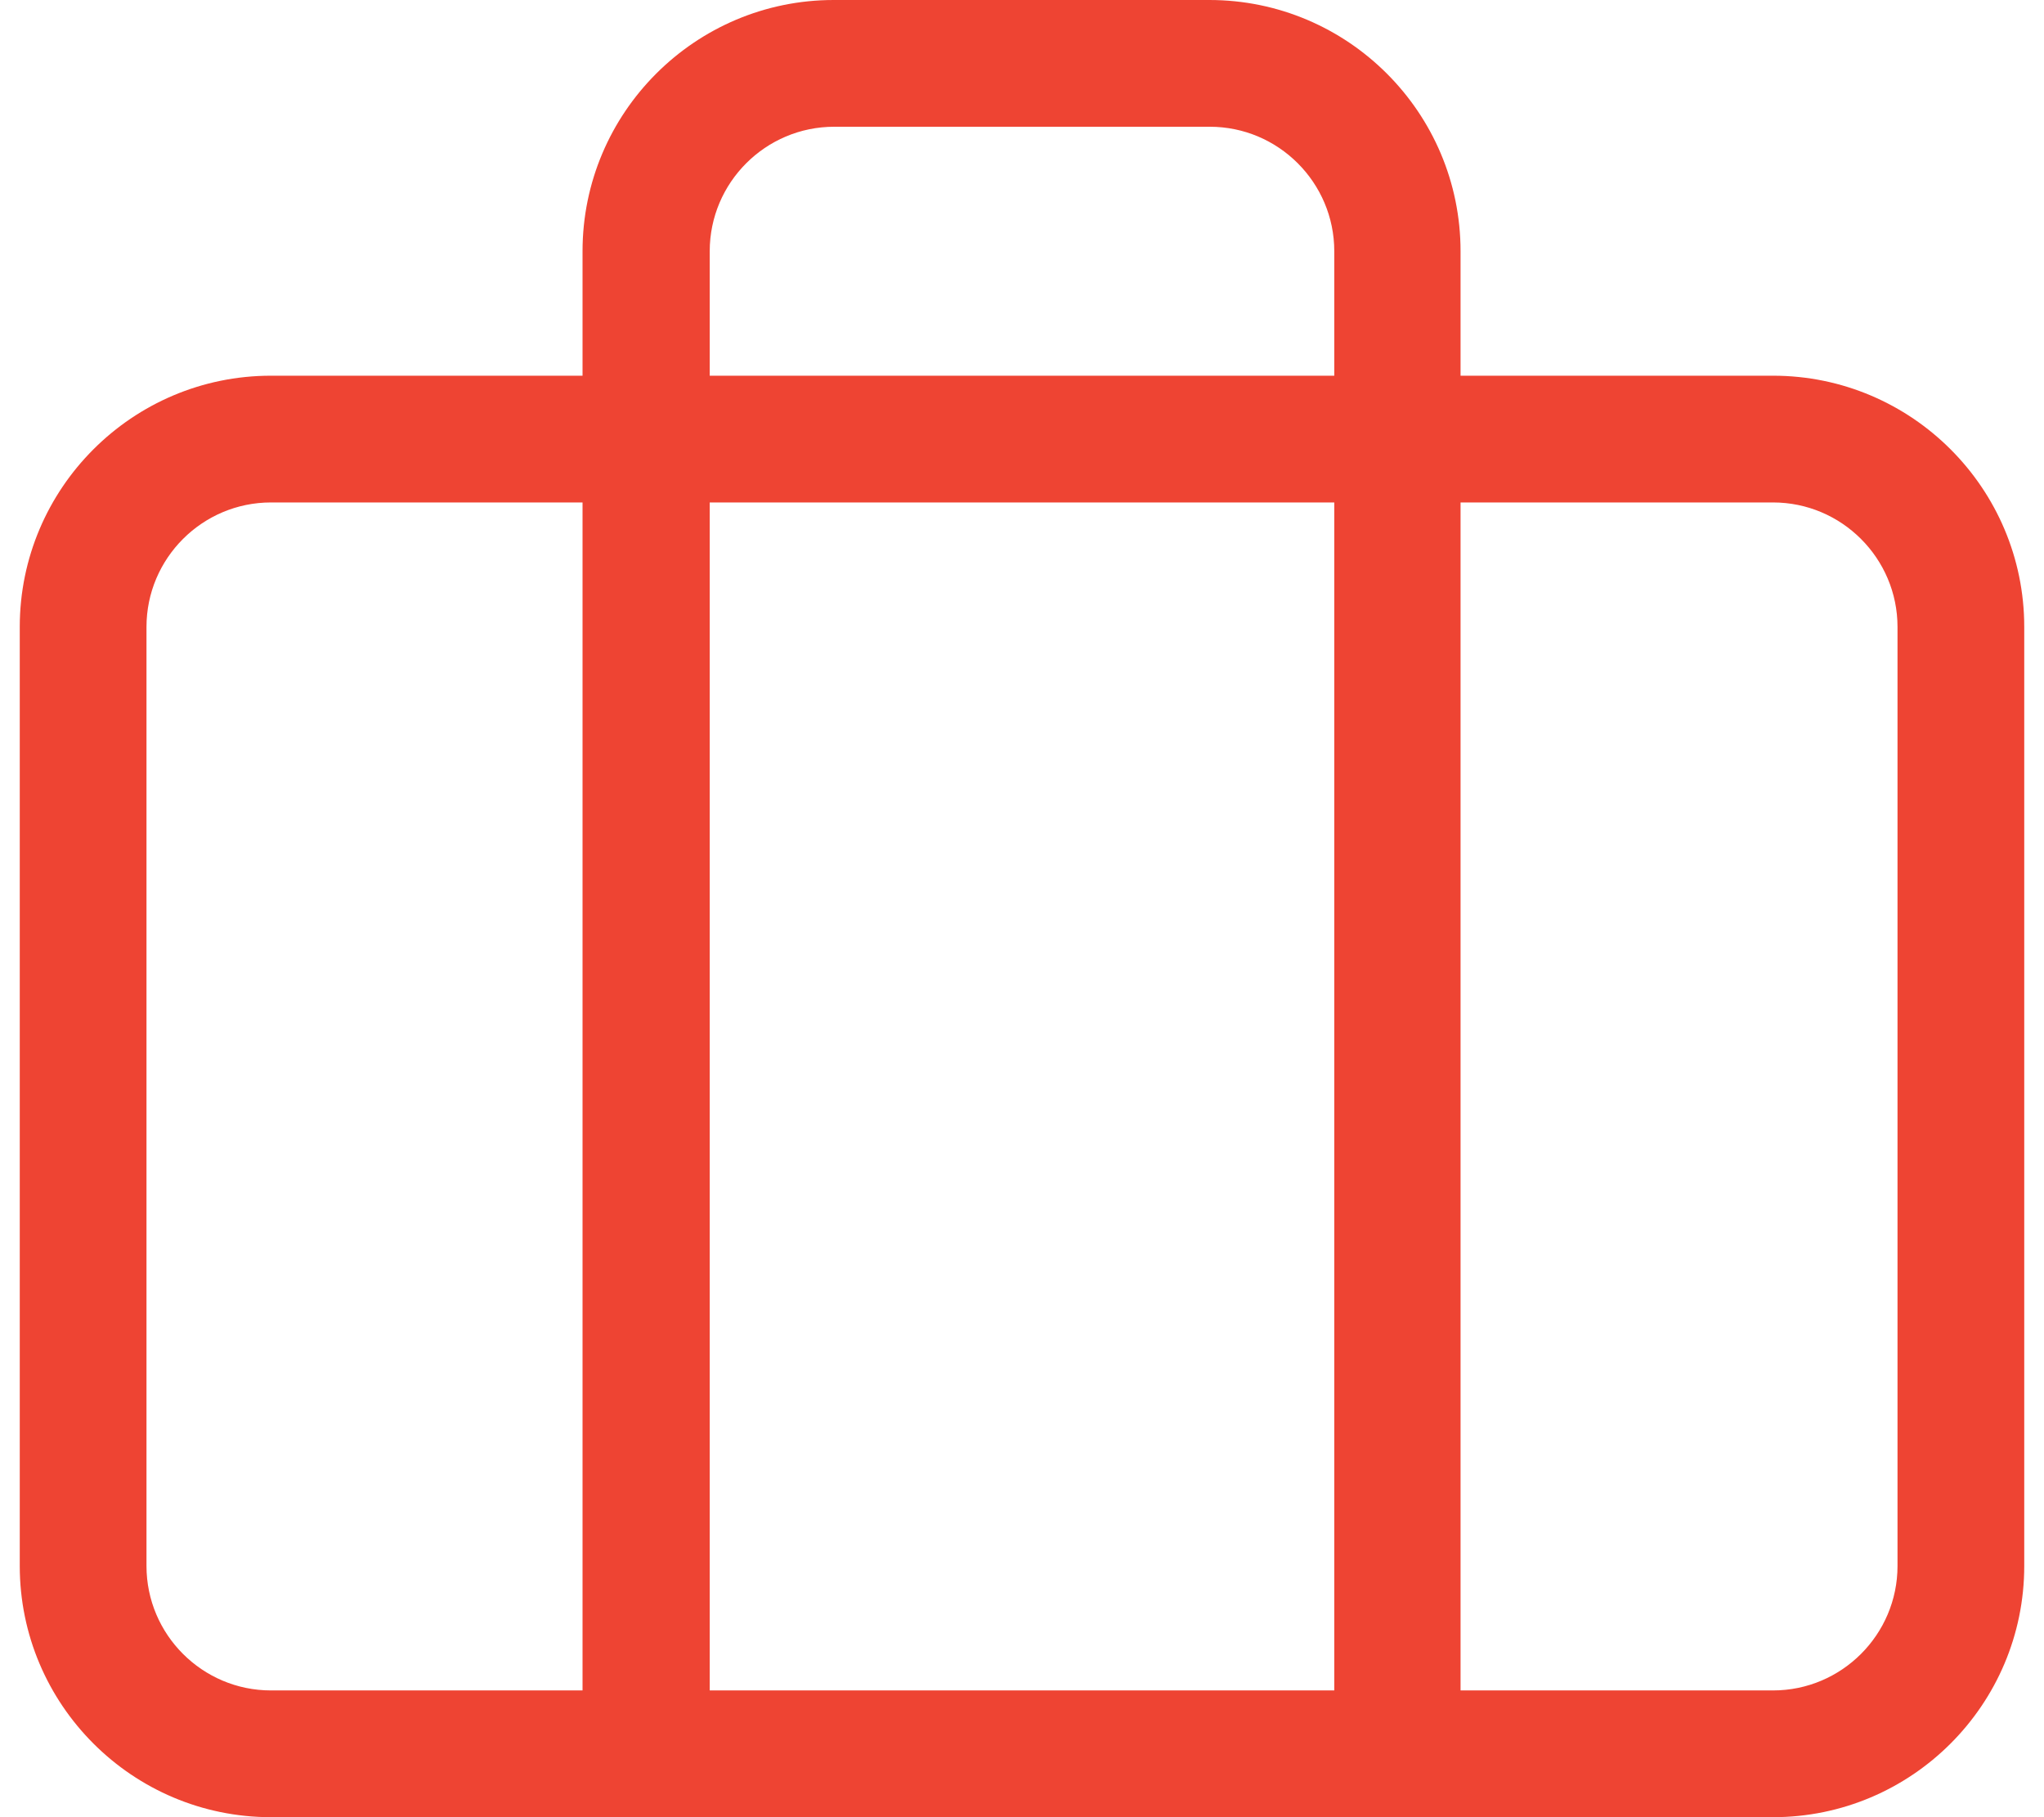 <?xml version="1.0" encoding="UTF-8"?><svg id="_레이어_2" xmlns="http://www.w3.org/2000/svg" viewBox="0 0 44.13 40" width="45" height="40"><defs><style>.cls-1{fill:#e43;}</style></defs><g id="Layer_1"><g><path class="cls-1" d="m38.6,40H5.53c-3.05,0-5.53-2.48-5.53-5.53V13.8c0-3.05,2.48-5.53,5.53-5.53h33.07c3.05,0,5.53,2.48,5.53,5.53v20.67c0,3.05-2.48,5.53-5.53,5.53ZM5.53,11.06c-1.51,0-2.74,1.23-2.74,2.74v20.67c0,1.51,1.23,2.74,2.74,2.74h33.07c1.51,0,2.74-1.23,2.74-2.74V13.8c0-1.51-1.23-2.74-2.74-2.74H5.53Z"/><path class="cls-1" d="m30.34,40c-.77,0-1.4-.62-1.4-1.4V5.53c0-1.51-1.23-2.74-2.74-2.74h-8.27c-1.51,0-2.74,1.23-2.74,2.74v33.07c0,.77-.62,1.4-1.4,1.4s-1.4-.62-1.4-1.4V5.53c0-3.05,2.48-5.53,5.53-5.53h8.27c3.05,0,5.53,2.48,5.53,5.53v33.07c0,.77-.62,1.4-1.4,1.4Z"/></g></g></svg>